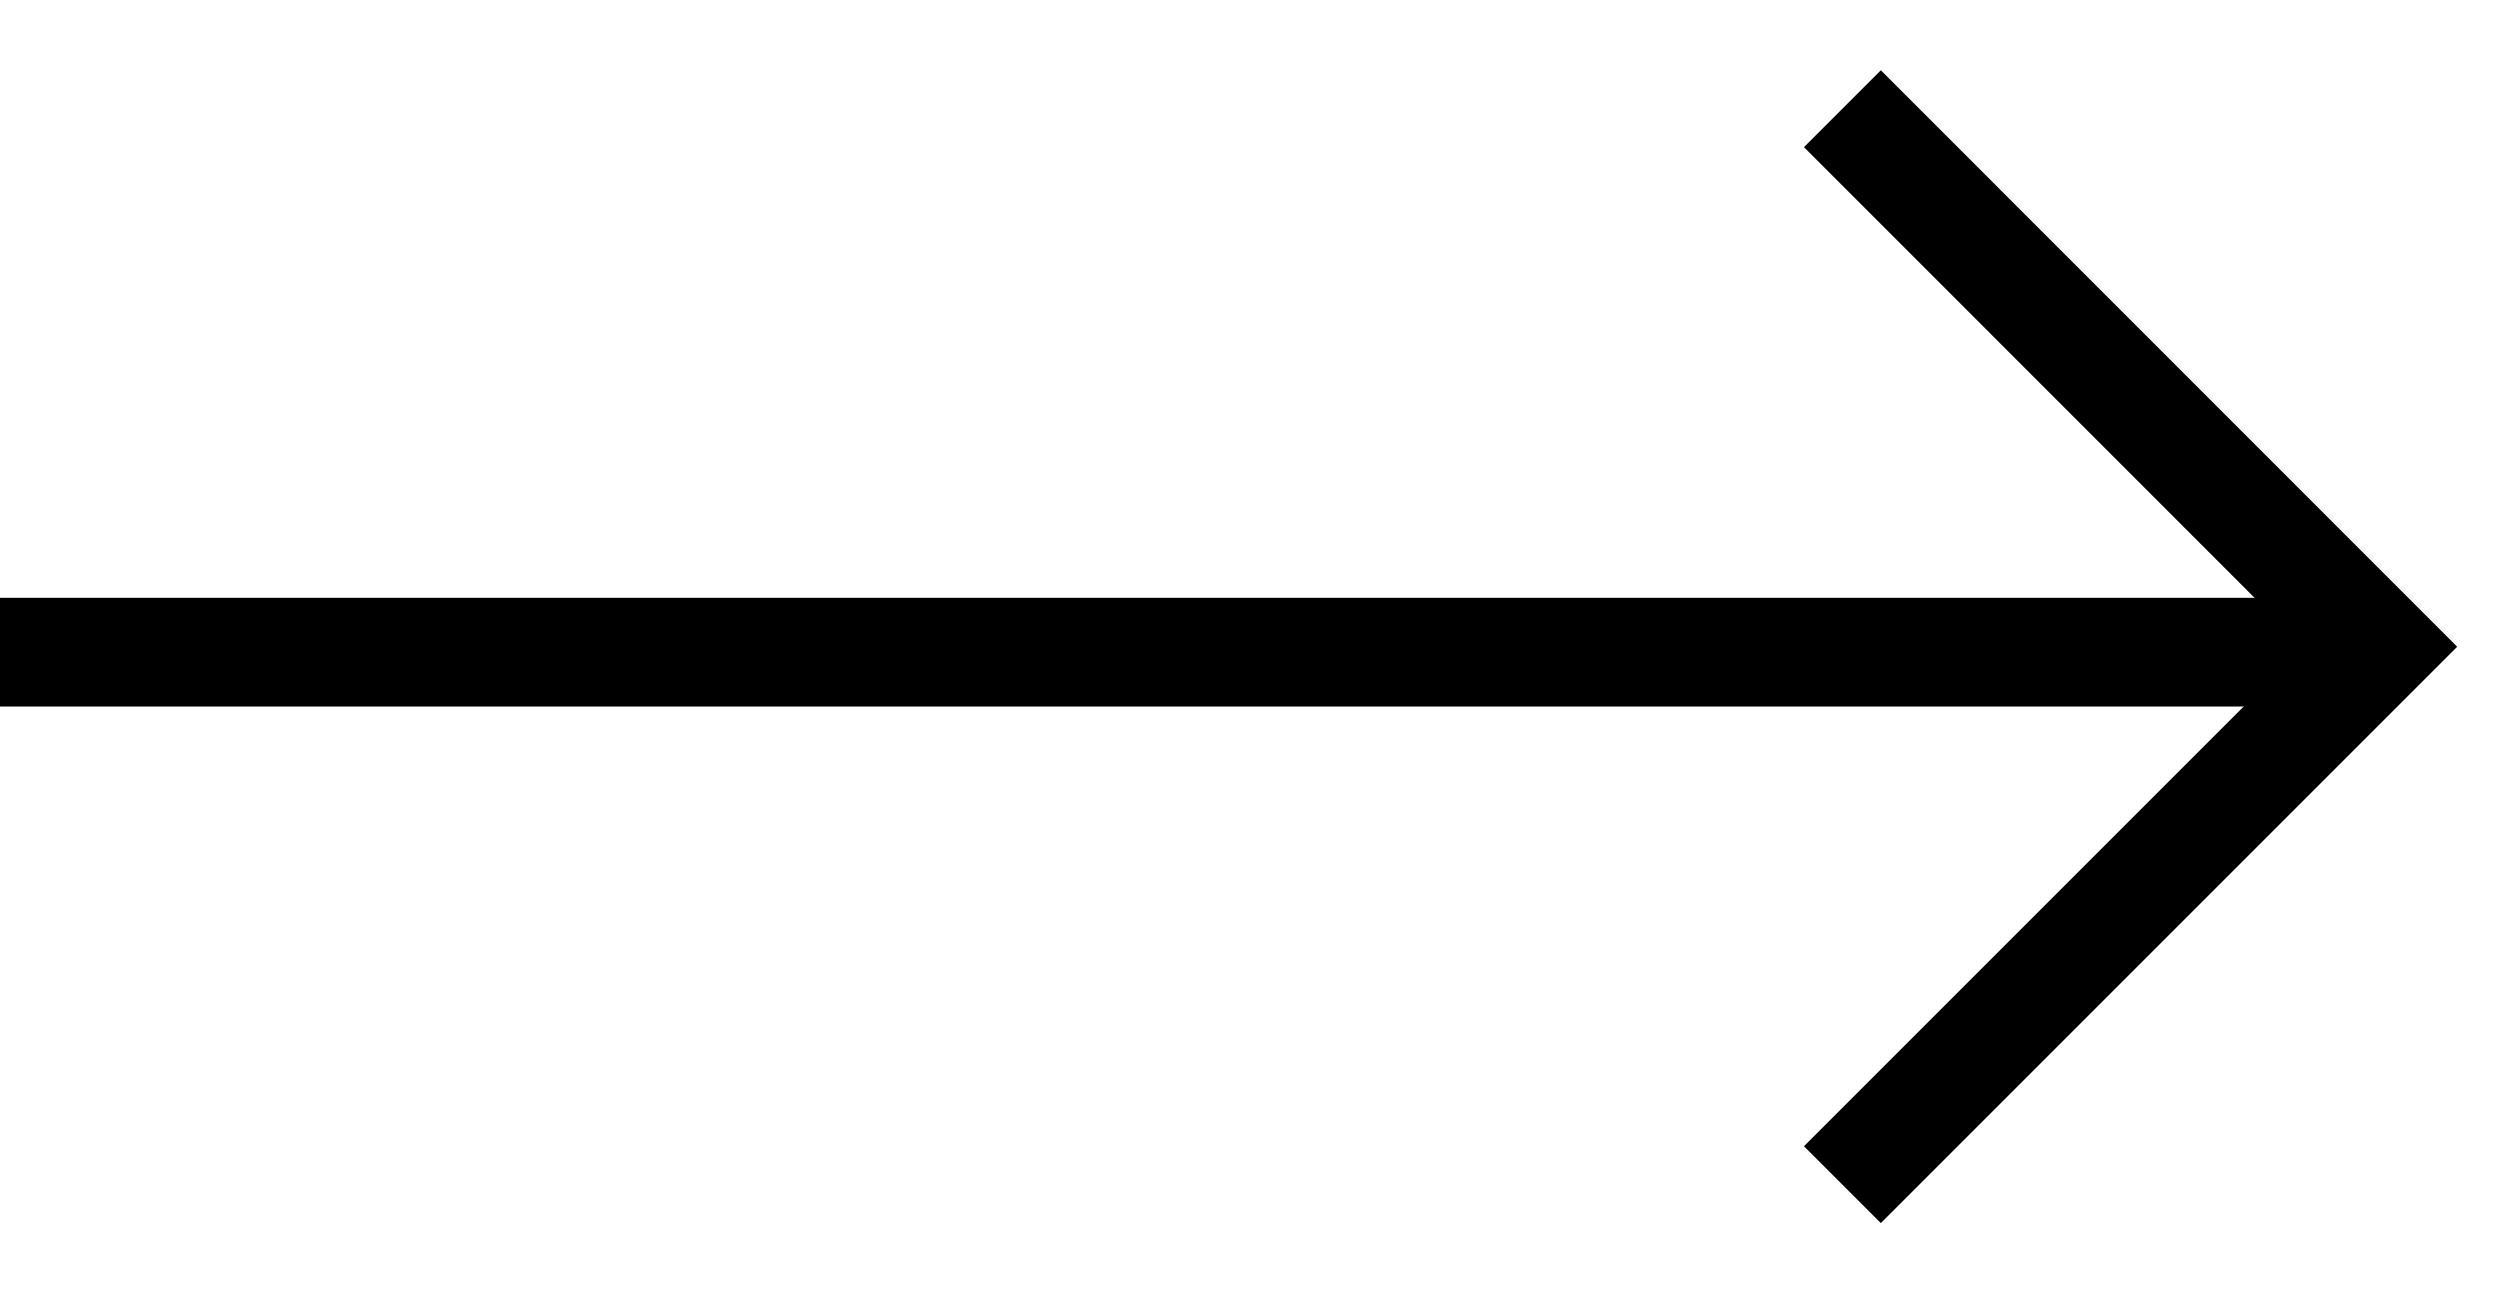 <?xml version="1.0" encoding="UTF-8"?> <svg xmlns="http://www.w3.org/2000/svg" width="23" height="12" viewBox="0 0 23 12" fill="none"> <path d="M0 6H22" stroke="black"></path> <path d="M16.95 1L21.899 5.95L16.95 10.899" stroke="black"></path> </svg> 